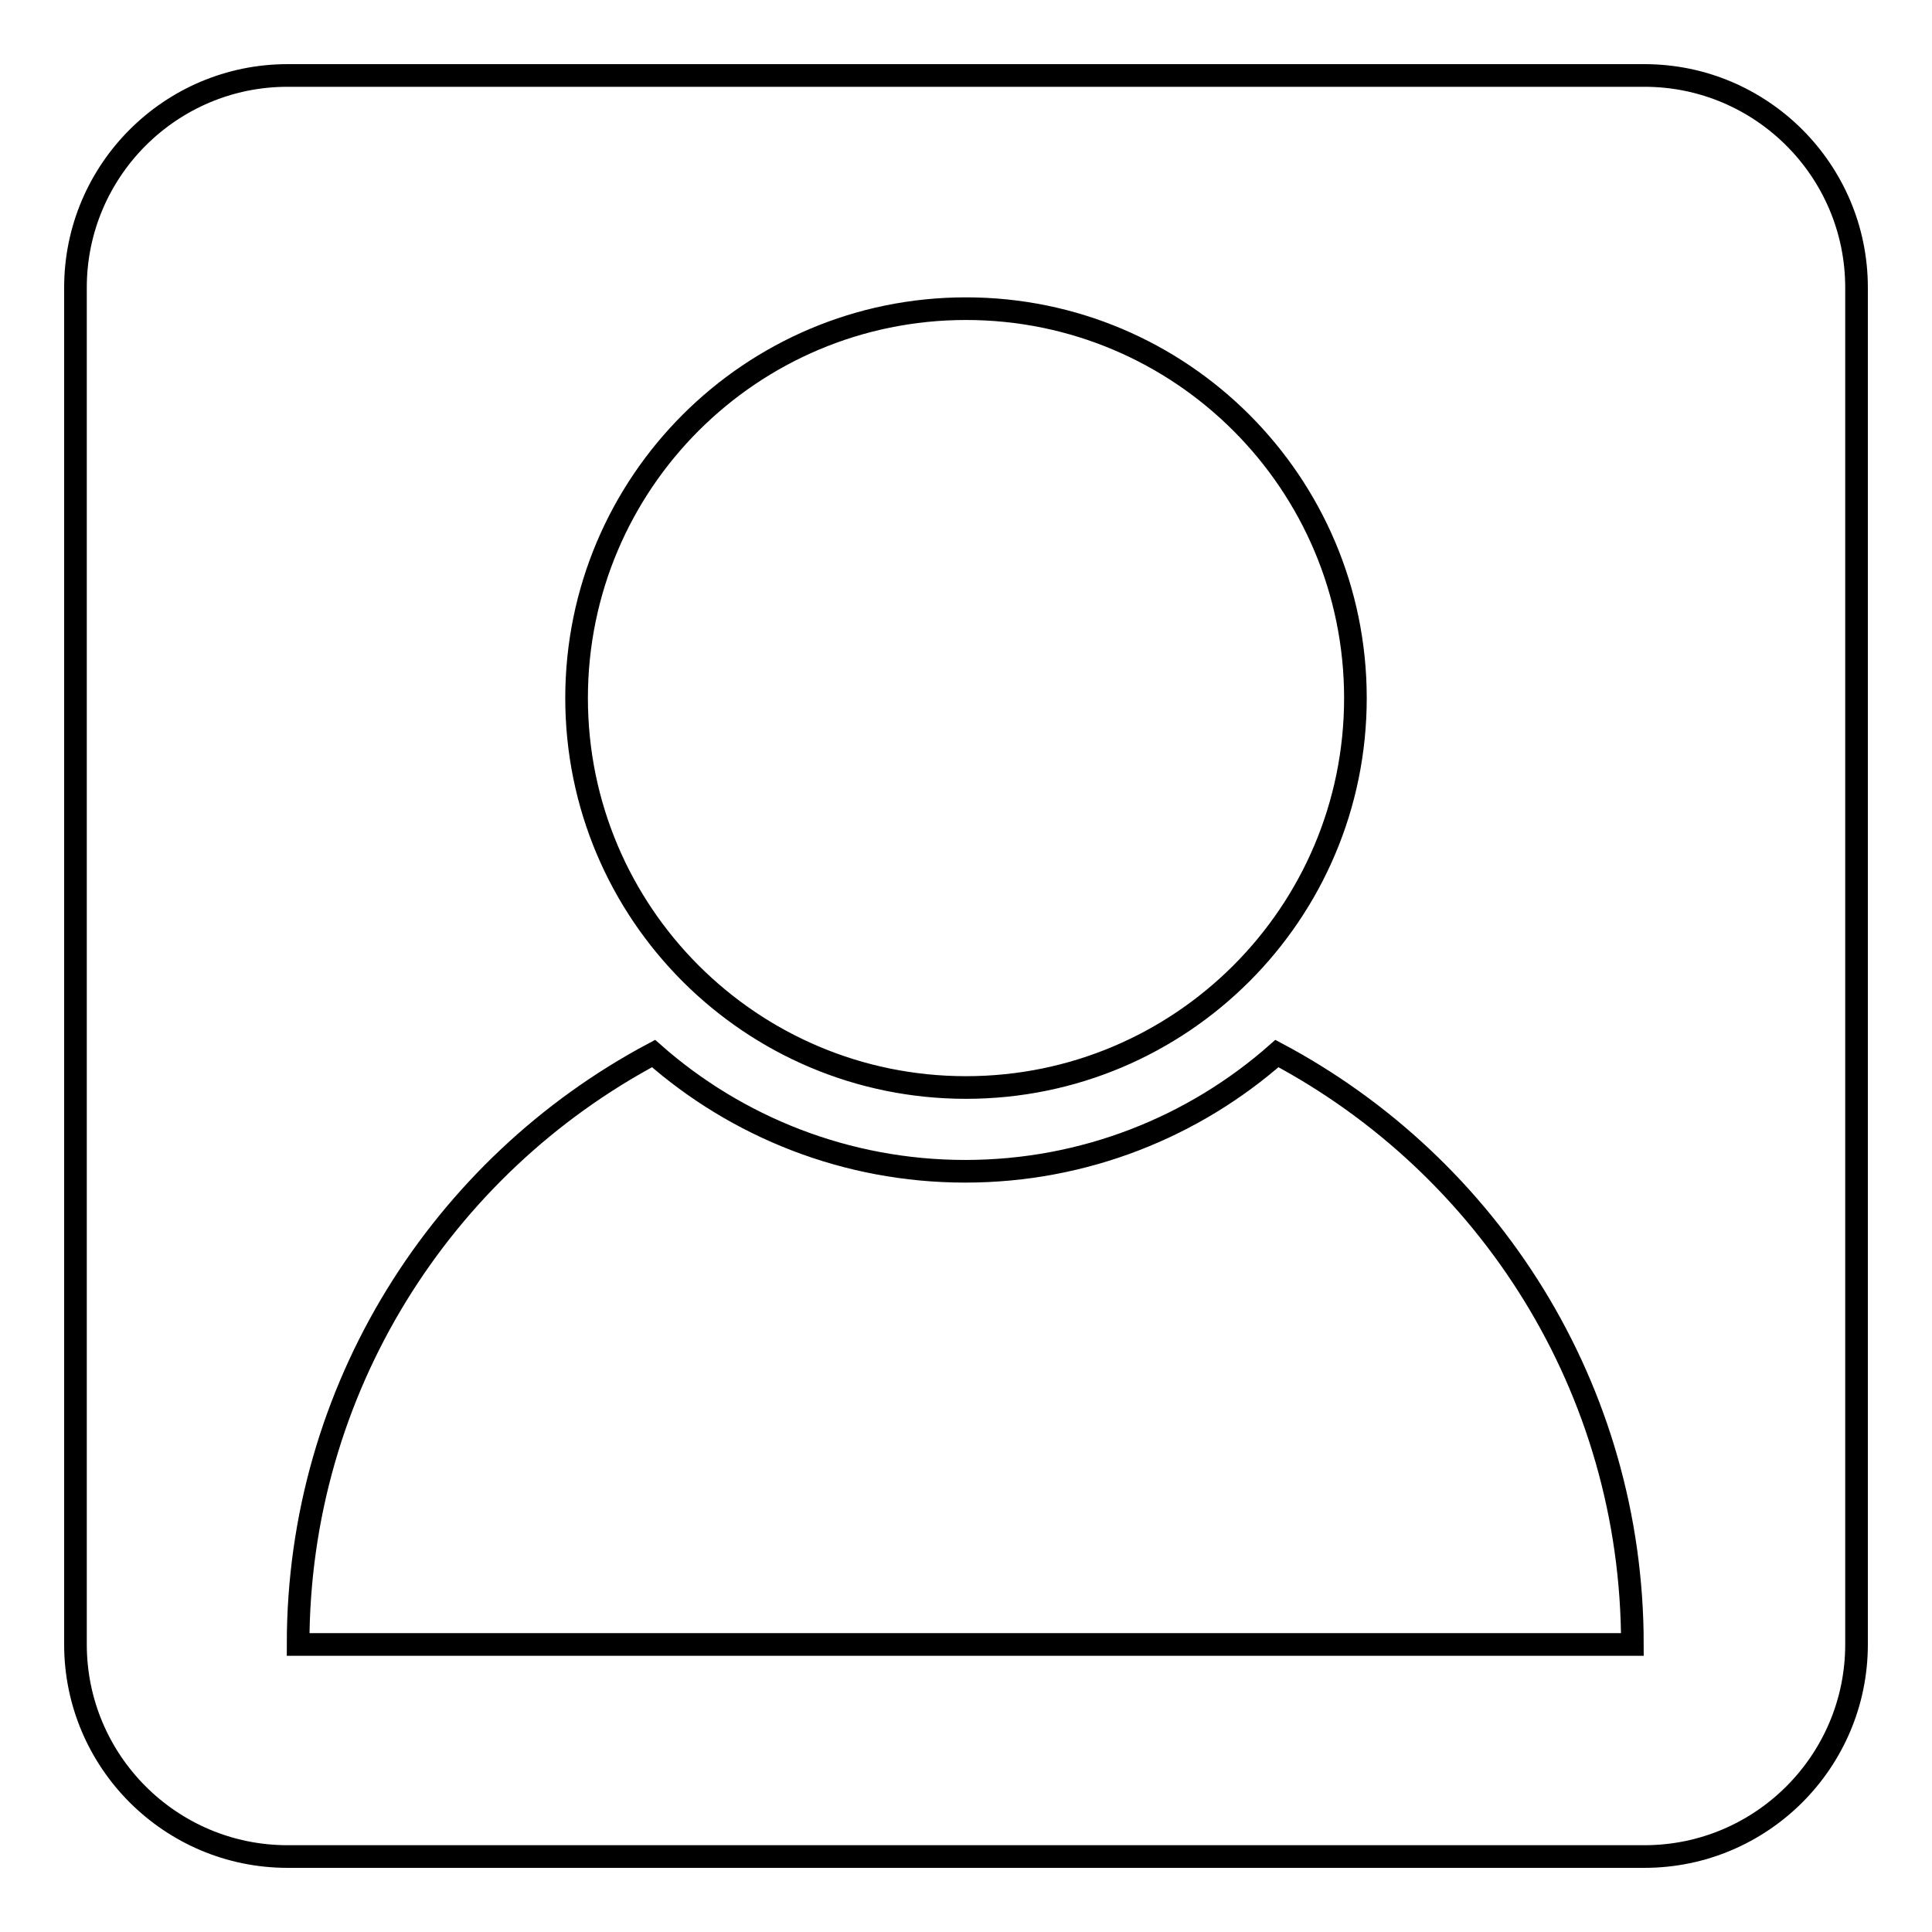<?xml version="1.0" encoding="utf-8"?>
<!-- Svg Vector Icons : http://www.onlinewebfonts.com/icon -->
<!DOCTYPE svg PUBLIC "-//W3C//DTD SVG 1.1//EN" "http://www.w3.org/Graphics/SVG/1.1/DTD/svg11.dtd">
<svg version="1.1" xmlns="http://www.w3.org/2000/svg" xmlns:xlink="http://www.w3.org/1999/xlink" x="0px" y="0px" viewBox="0 0 256 256" enable-background="new 0 0 256 256" xml:space="preserve">
<g><g><path stroke-width="3" fill-opacity="0" stroke="#000000"  d="M217.9,10H38.1C22.6,10,10,22.6,10,38.1v179.8c0,15.5,12.6,28.1,28.1,28.1h179.8c15.5,0,28.1-12.6,28.1-28.1V38.1C246,22.6,233.4,10,217.9,10L217.9,10L217.9,10z M128,40.9c28.5,0,51.6,23.1,51.6,51.6c0,28.5-23.1,51.6-51.6,51.6c-28.5,0-51.6-23.1-51.6-51.6C76.4,64,99.5,40.9,128,40.9L128,40.9L128,40.9z M39.5,217.9c0-33.9,19.1-63.4,47.1-78.3c11,9.7,25.5,15.6,41.3,15.6s30.3-5.9,41.3-15.6c28,14.9,47.1,44.3,47.1,78.3H39.5L39.5,217.9z"/></g></g>
</svg>